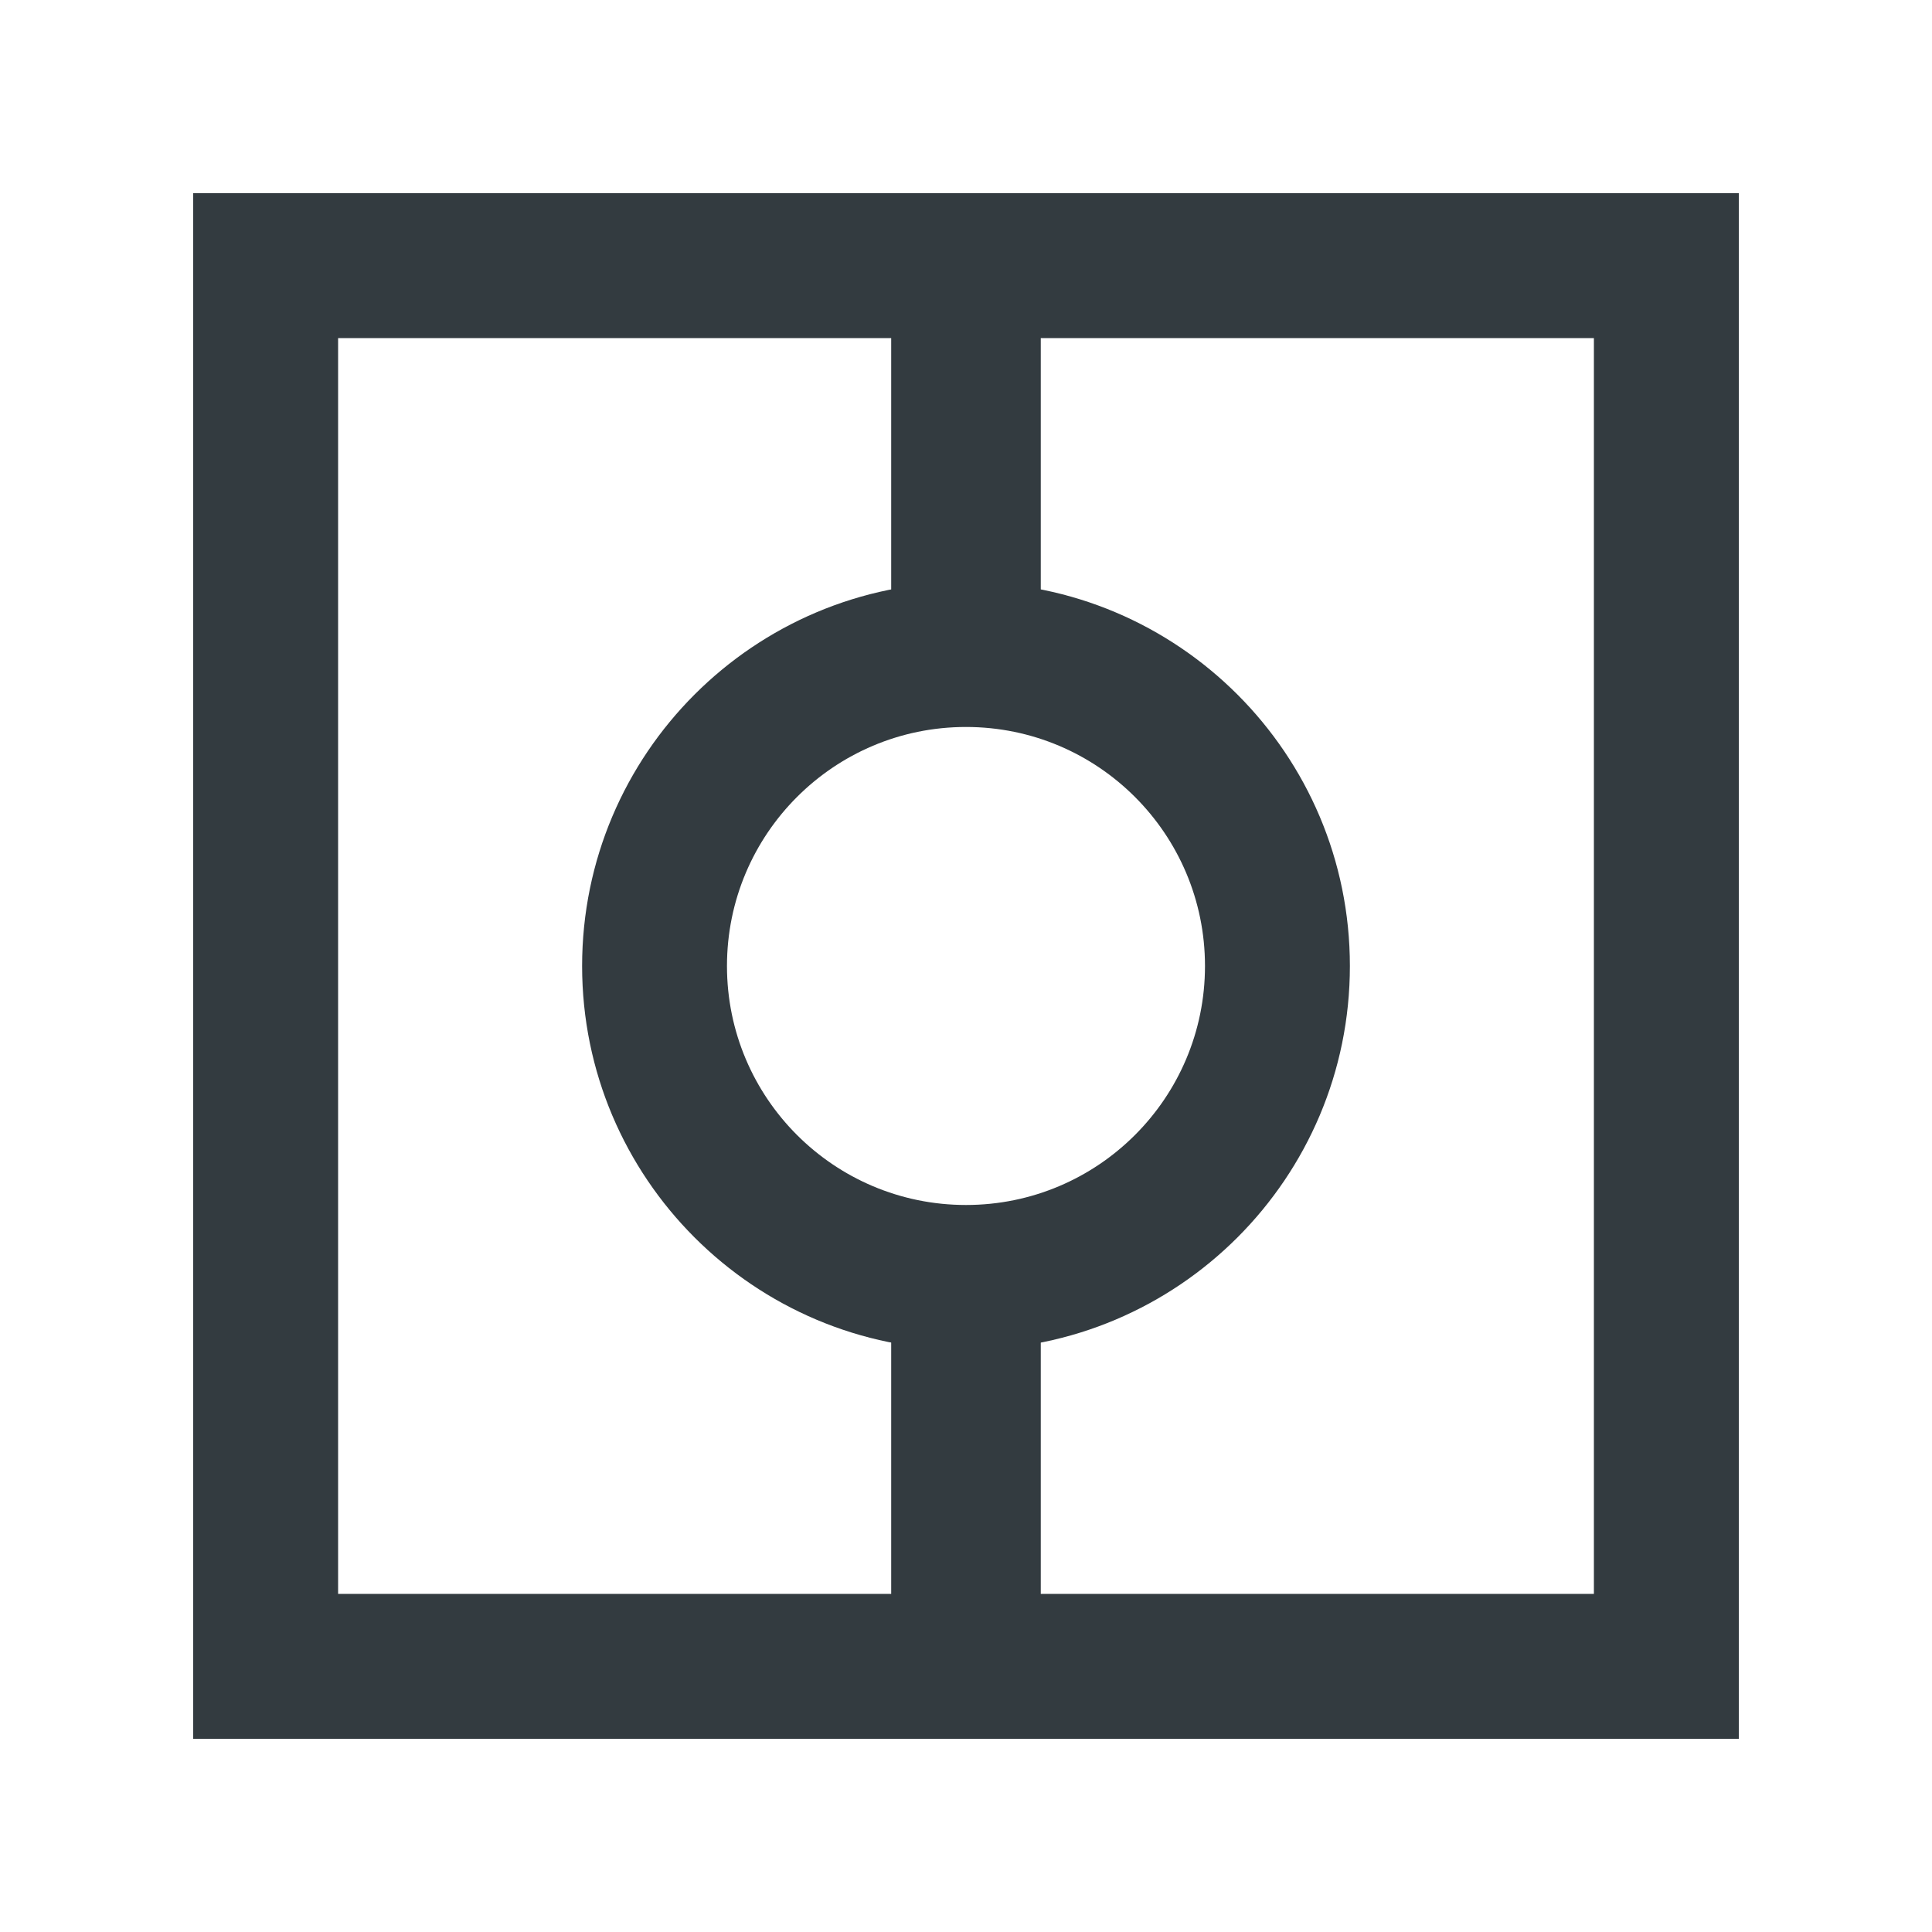 <?xml version="1.0" encoding="UTF-8"?> <svg xmlns="http://www.w3.org/2000/svg" width="50" height="50" viewBox="0 0 50 50" fill="none"><path fill-rule="evenodd" clip-rule="evenodd" d="M5 5V45H45V5H5ZM25 8.75V41.25H8.75V8.75H25ZM25 41.25V8.75H41.25V41.25H25Z" fill="#333B40"></path><path fill-rule="evenodd" clip-rule="evenodd" d="M25 31.185C28.416 31.185 31.185 28.416 31.185 25C31.185 21.584 28.416 18.814 25 18.814C21.584 18.814 18.814 21.584 18.814 25C18.814 28.416 21.584 31.185 25 31.185ZM25 34.935C30.487 34.935 34.935 30.487 34.935 25C34.935 19.513 30.487 15.065 25 15.065C19.513 15.065 15.065 19.513 15.065 25C15.065 30.487 19.513 34.935 25 34.935Z" fill="#333B40"></path><path fill-rule="evenodd" clip-rule="evenodd" d="M23.064 7.621H26.935V17.859H23.064V7.621Z" fill="#333B40"></path><path fill-rule="evenodd" clip-rule="evenodd" d="M23.064 33.387H26.935V43.625H23.064V33.387Z" fill="#333B40"></path></svg> 
